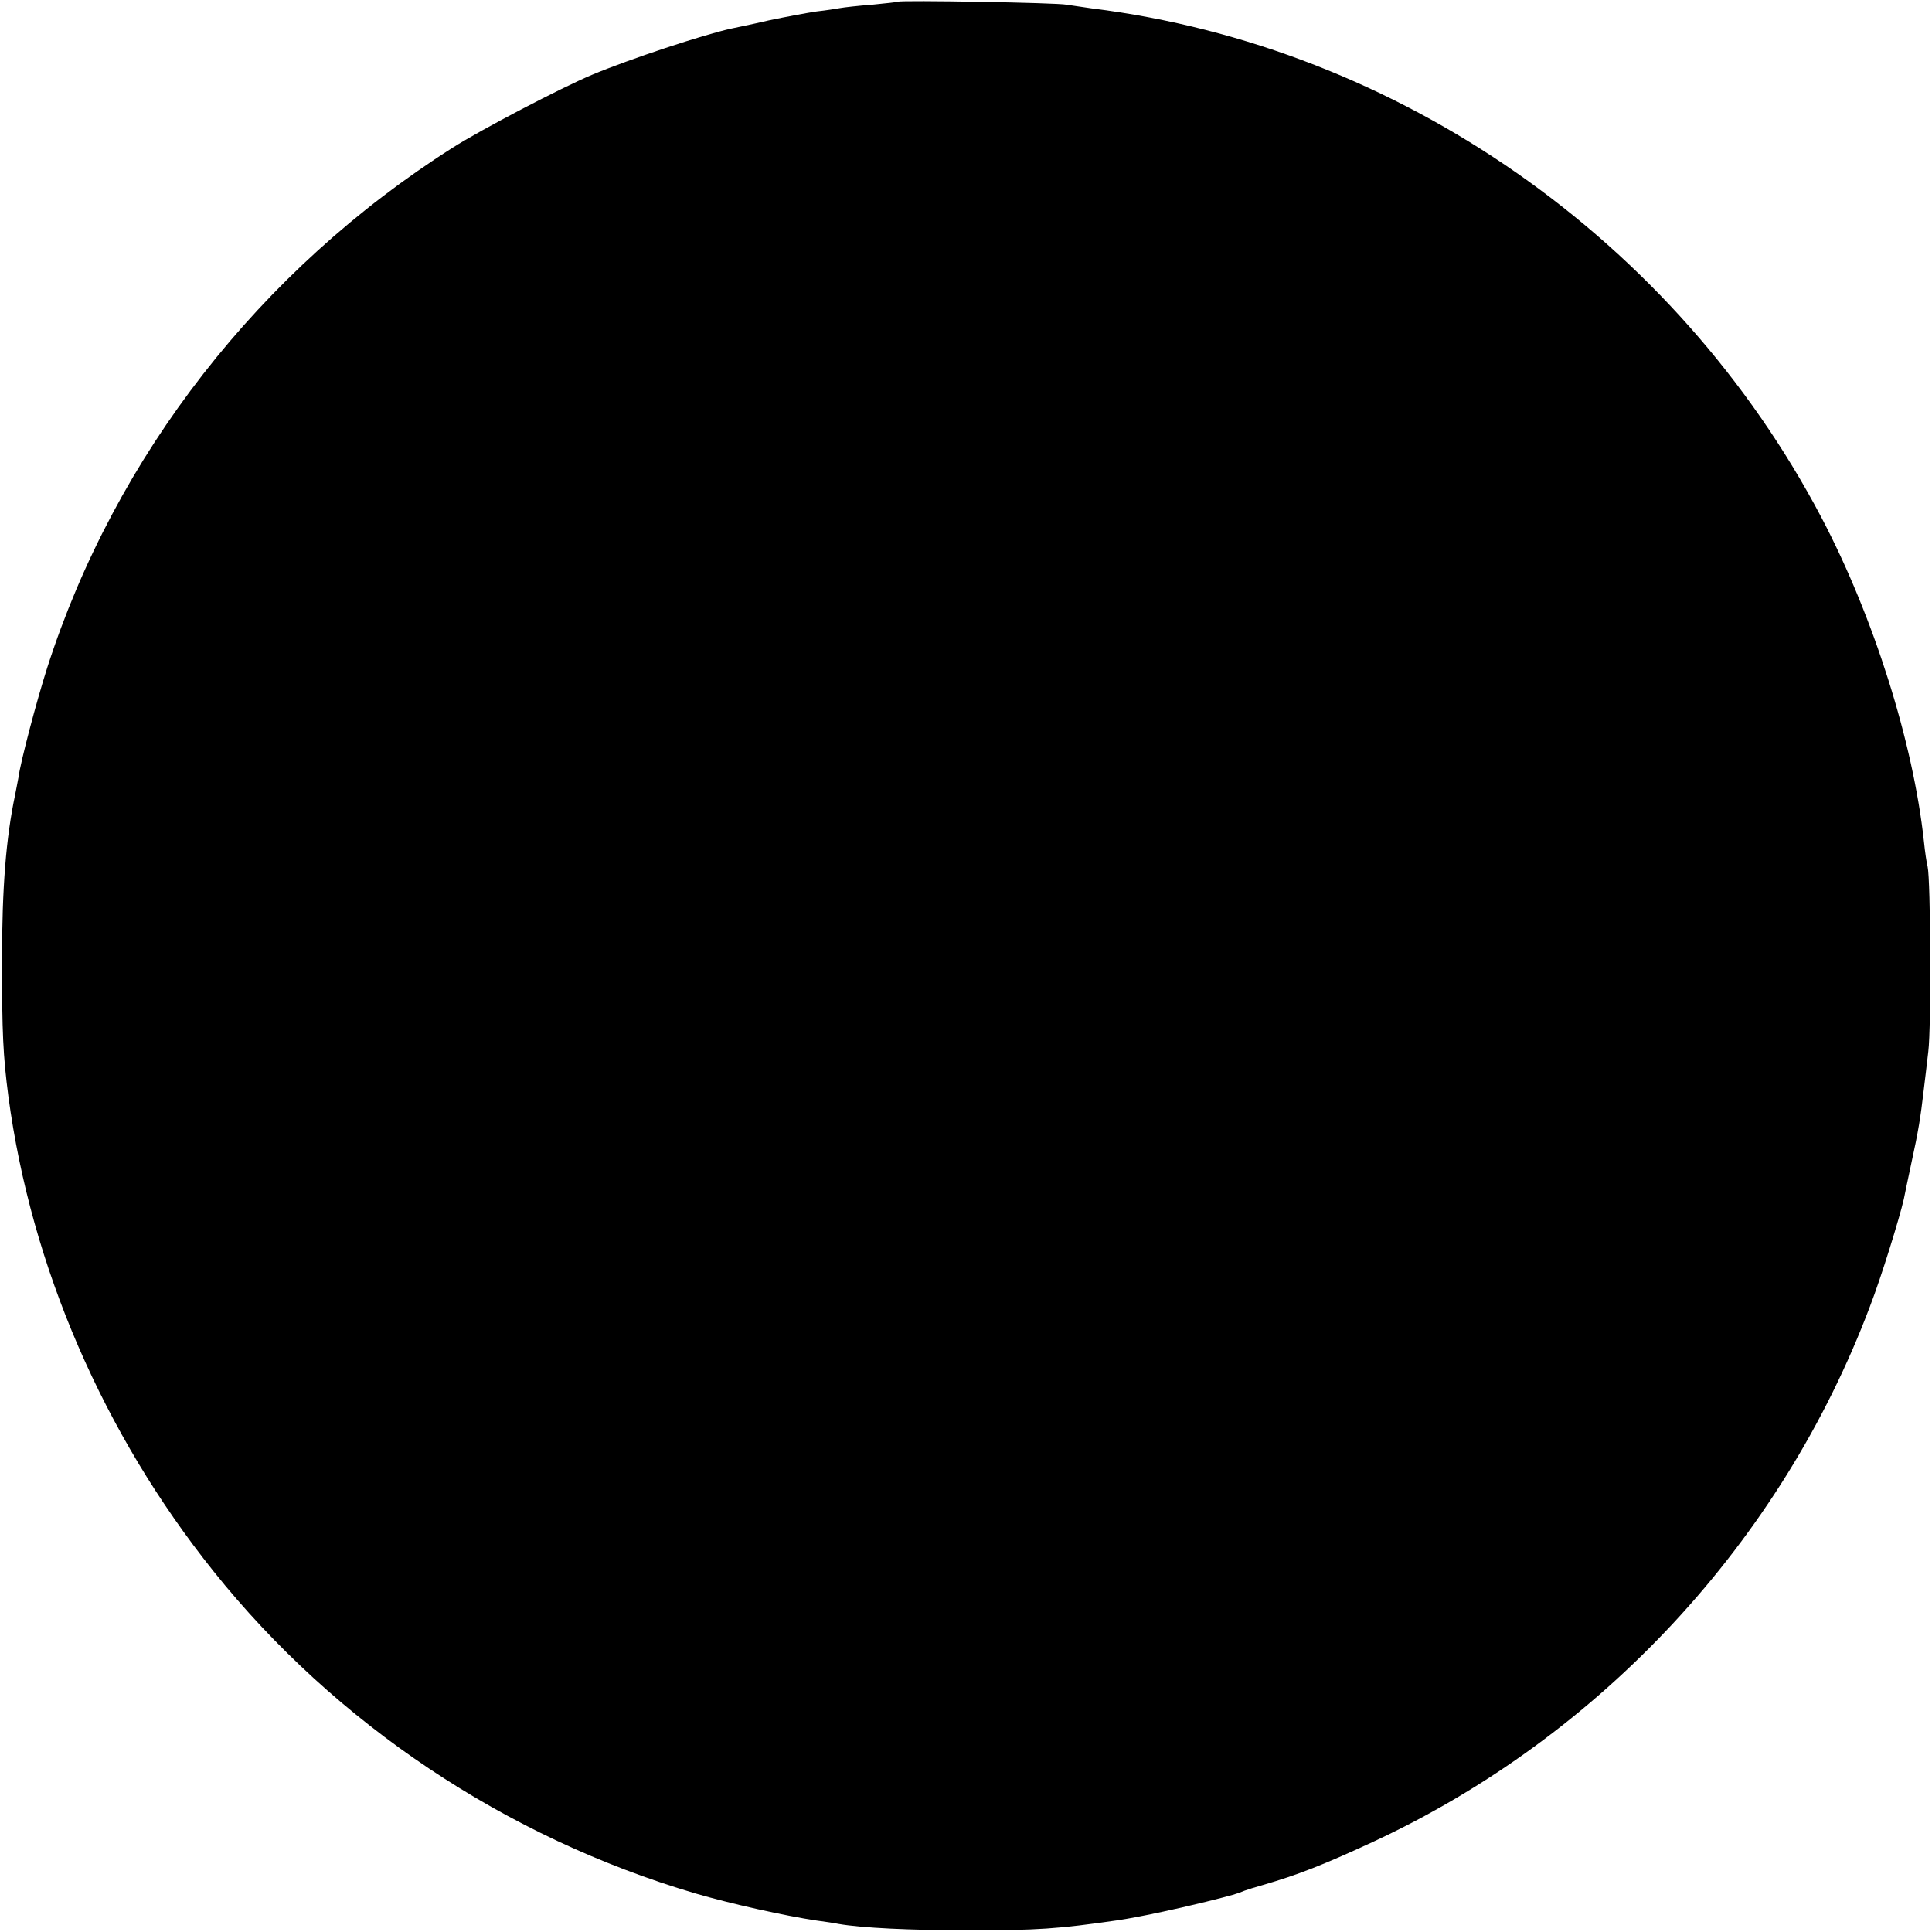 <?xml version="1.0" standalone="no"?>
<!DOCTYPE svg PUBLIC "-//W3C//DTD SVG 20010904//EN"
 "http://www.w3.org/TR/2001/REC-SVG-20010904/DTD/svg10.dtd">
<svg version="1.0" xmlns="http://www.w3.org/2000/svg"
 width="576pt" height="576pt" viewBox="0 0 576 576"
 preserveAspectRatio="xMidYMid meet">
<g transform="translate(0,576) scale(0.1,-0.1)"
fill="#000000" stroke="none">
<path d="M2678 5755 c-1 -1 -37 -5 -78 -9 -41 -3 -84 -8 -95 -10 -11 -2 -42
-7 -70 -10 -27 -4 -92 -16 -144 -27 -51 -12 -101 -22 -110 -24 -83 -18 -304
-91 -416 -138 -93 -39 -330 -163 -415 -217 -575 -365 -1006 -918 -1209 -1550
-32 -100 -80 -282 -86 -328 -3 -15 -7 -38 -10 -52 -27 -128 -39 -276 -39 -495
0 -214 3 -281 19 -404 68 -508 283 -1005 612 -1416 364 -455 871 -793 1436
-960 106 -31 268 -67 362 -81 22 -3 51 -7 65 -10 69 -12 214 -19 390 -19 203
0 263 4 443 30 60 9 169 32 262 55 84 21 91 23 115 33 8 3 33 11 55 17 103 30
178 59 327 128 681 316 1219 896 1483 1597 34 88 88 263 101 320 1 6 11 53 22
105 22 100 28 140 37 217 3 27 10 80 14 118 9 71 7 512 -2 551 -3 11 -8 45
-11 75 -32 296 -150 670 -305 965 -436 829 -1260 1405 -2176 1519 -27 4 -61 9
-75 11 -27 6 -496 14 -502 9z"/>
</g>
</svg>

